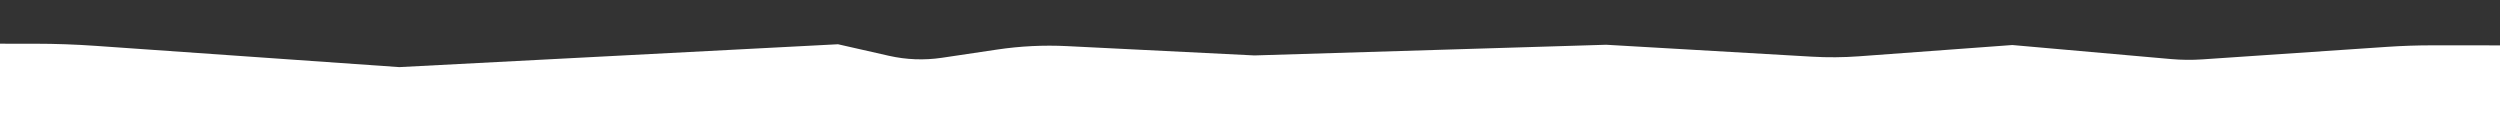 <svg xmlns="http://www.w3.org/2000/svg" xmlns:xlink="http://www.w3.org/1999/xlink" width="250" height="14" viewBox="0 0 250 14">
  <rect x="0" y="0" width="250" height="14" fill="#333333" stroke="none"/>
  <defs>
    <clipPath id="clip-path">
      <path id="Path_129" data-name="Path 129" d="M11.747.182q2.277.04,4.546.236L34.746,2.01a19.972,19.972,0,0,0,3.116.025l15.9-1.11,15.3,1.405a35.99,35.99,0,0,0,4.709.123l20.595-.811,35.143,1.711,18.755-.588a35.452,35.452,0,0,1,6.969.471l5.515.925a14.354,14.354,0,0,0,5.294-.1L171.158,3l43.821,3.09L245.36,4.518q3.031-.157,6.067-.1l7.207.127-.742,17.916-.276-.433-.4,6.391-7.206-.128q-3.036-.053-6.061-.317l-30.305-2.64-43.9,1.54-5.077-1.242a14.368,14.368,0,0,0-5.286-.288l-5.545.73a35.447,35.447,0,0,1-6.981.224l-18.723-1.25-35.181.47L72.4,23.977a35.988,35.988,0,0,0-4.71-.043L52.348,24.8,36.5,23.127a20.073,20.073,0,0,0-3.116-.085l-18.5.939q-2.273.115-4.551.075L0,23.873l.4-6.39.276.433L1.415,0Z" transform="matrix(-1, 0.017, -0.017, -1, 417.545, 393.726)" fill="#fff"/>
    </clipPath>
    <clipPath id="clip-green-shape">
      <rect width="250" height="14"/>
    </clipPath>
  </defs>
  <g id="green-shape" clip-path="url(#clip-green-shape)">
    <g id="Mask_Group_2" data-name="Mask Group 2" transform="translate(-163.545 -365.313)" clip-path="url(#clip-path)">
      <rect id="Rectangle_70" data-name="Rectangle 70" width="252" height="270" transform="translate(162 110)" fill="#ffffff"/>
    </g>
  </g>
</svg>
